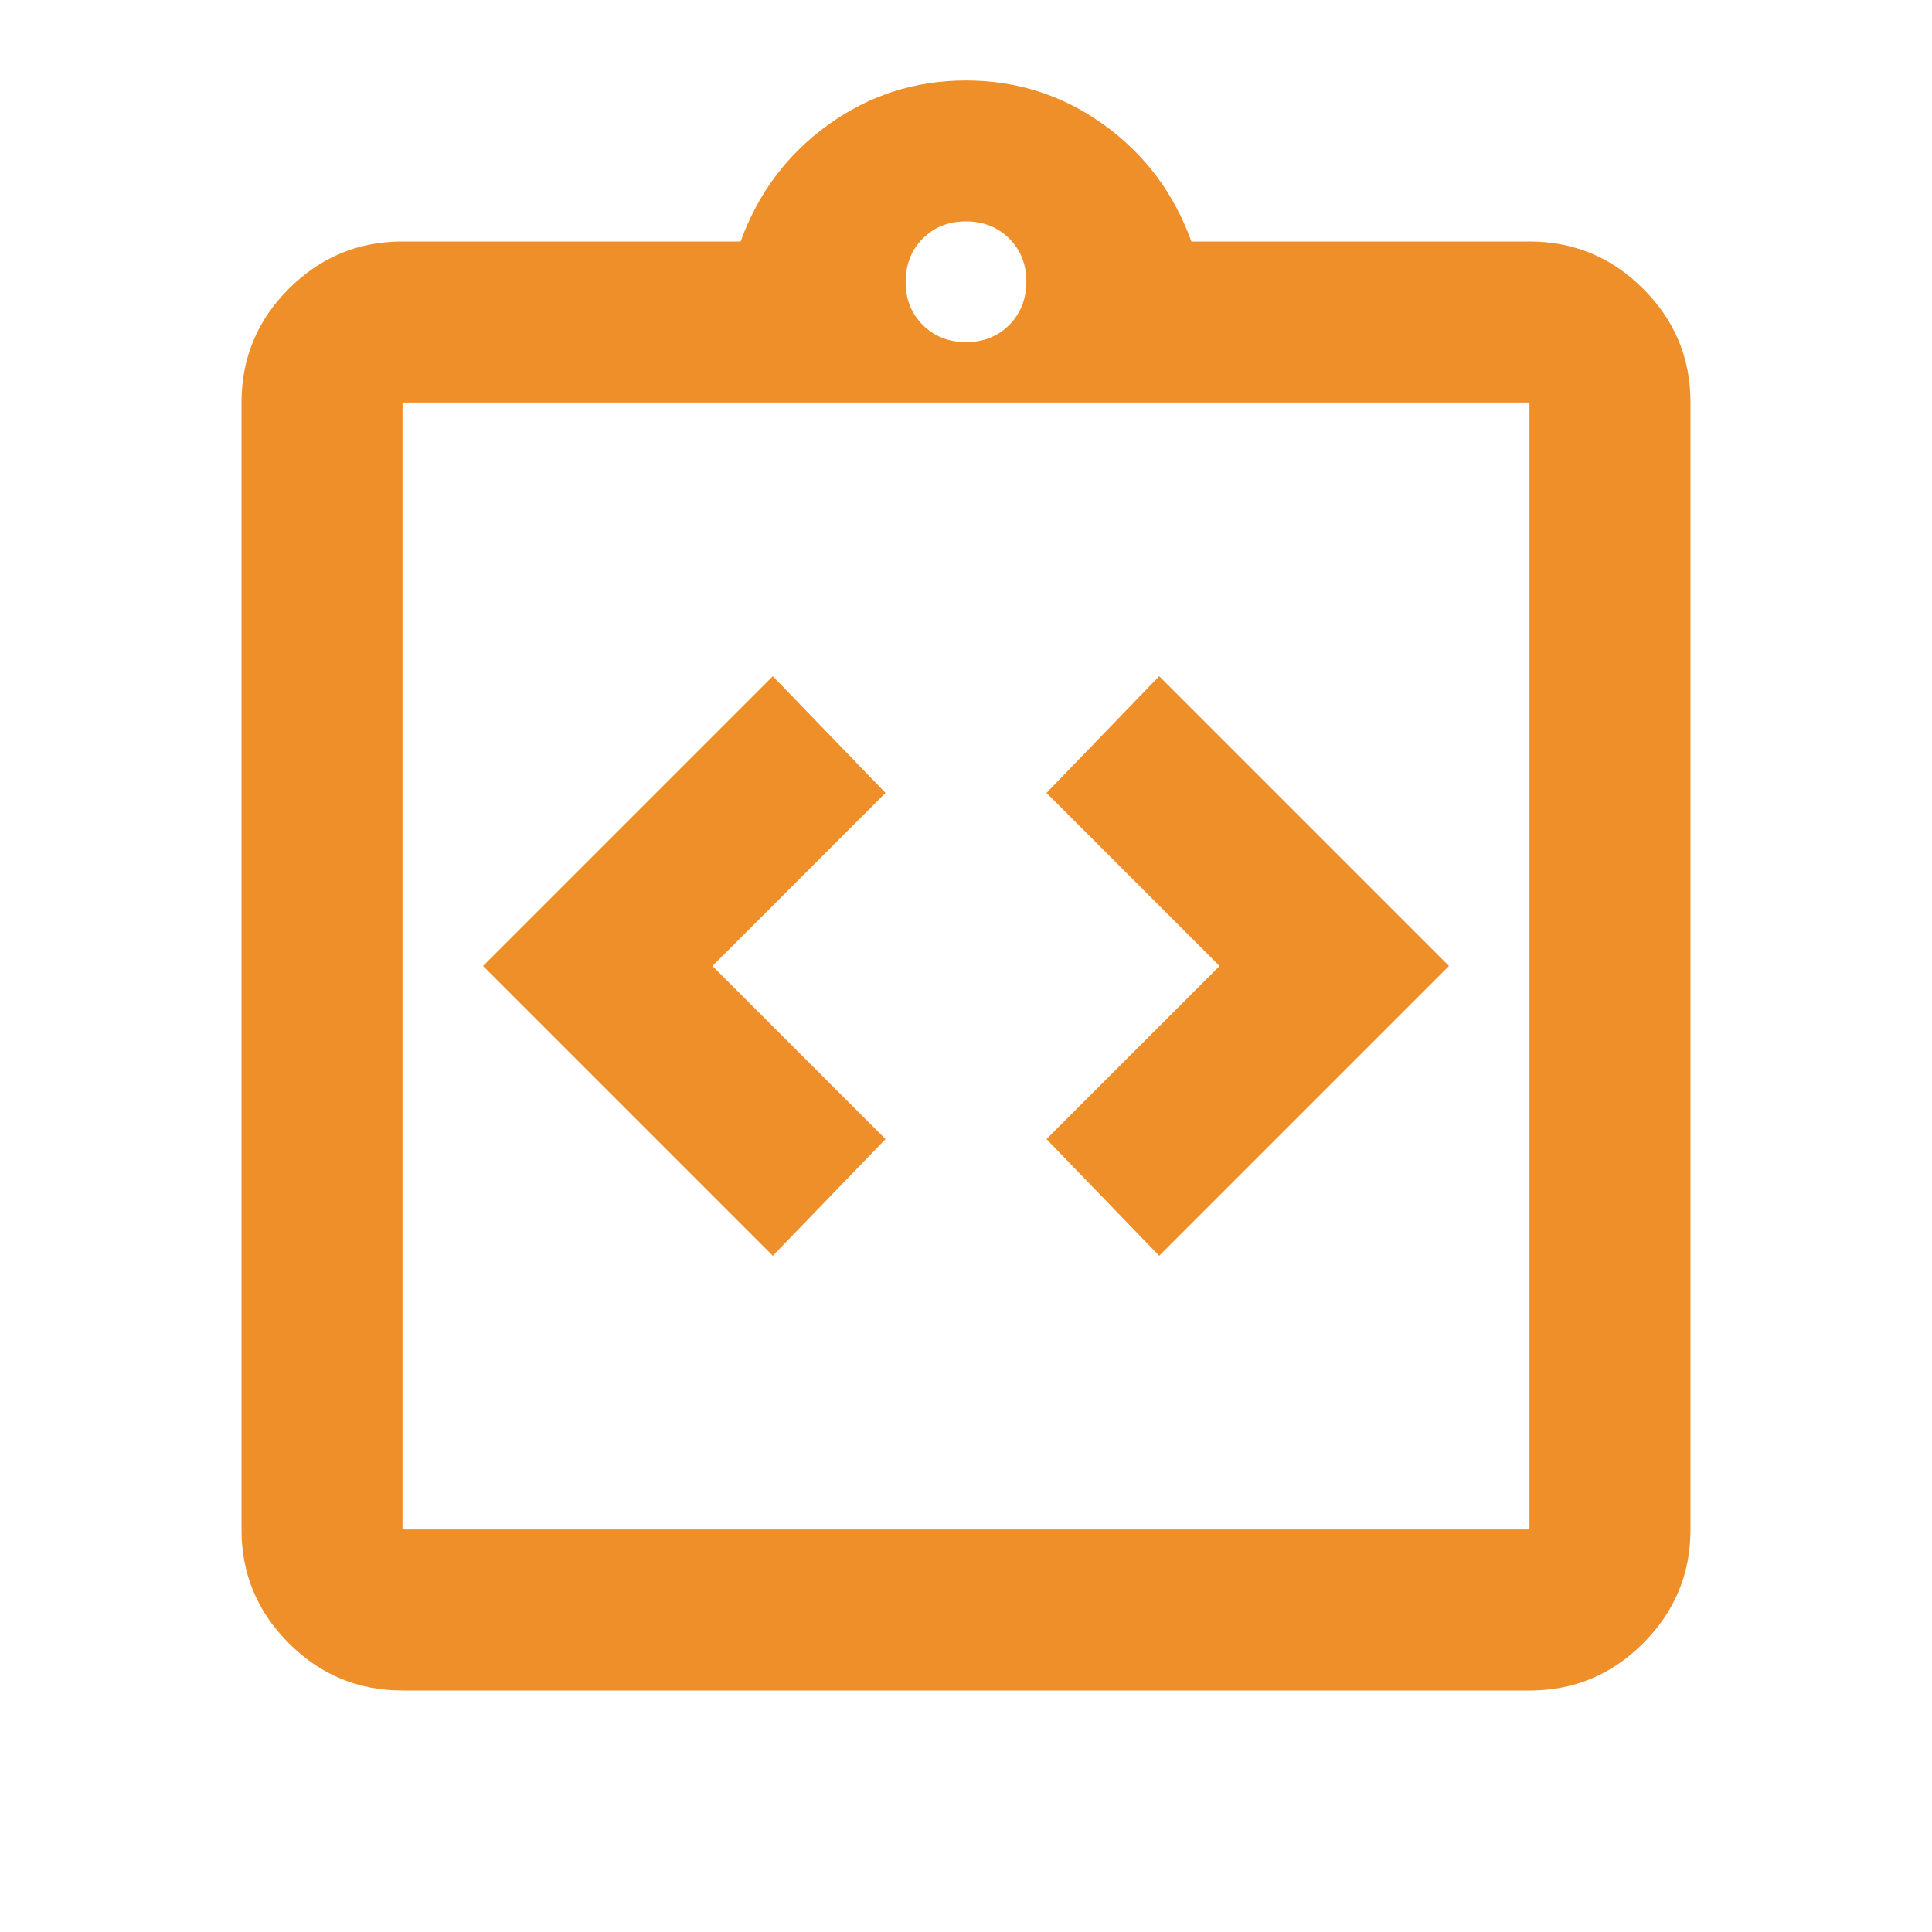 <svg width="32" height="32" viewBox="0 0 32 32" fill="none" xmlns="http://www.w3.org/2000/svg">
<g id="material-symbols:integration-instructions-outline">
<path id="Vector" d="M12.8 20.8L14.667 18.867L11.8 16L14.667 13.133L12.8 11.2L8 16L12.8 20.8ZM19.2 20.8L24 16L19.2 11.2L17.333 13.133L20.2 16L17.333 18.867L19.2 20.8ZM6.667 28C5.933 28 5.305 27.739 4.783 27.216C4.26 26.693 3.999 26.066 4 25.333V6.667C4 5.933 4.261 5.305 4.784 4.783C5.307 4.26 5.934 3.999 6.667 4H12.267C12.556 3.2 13.039 2.556 13.717 2.067C14.396 1.578 15.156 1.333 16 1.333C16.844 1.333 17.606 1.578 18.284 2.067C18.962 2.556 19.445 3.2 19.733 4H25.333C26.067 4 26.695 4.261 27.217 4.784C27.74 5.307 28.001 5.934 28 6.667V25.333C28 26.067 27.739 26.695 27.216 27.217C26.693 27.74 26.066 28.001 25.333 28H6.667ZM6.667 25.333H25.333V6.667H6.667V25.333ZM16 5.667C16.289 5.667 16.528 5.572 16.716 5.383C16.904 5.193 16.999 4.955 17 4.667C17 4.378 16.905 4.139 16.716 3.951C16.527 3.762 16.288 3.668 16 3.667C15.711 3.667 15.472 3.761 15.284 3.951C15.096 4.14 15.001 4.379 15 4.667C15 4.956 15.095 5.194 15.284 5.383C15.473 5.571 15.712 5.666 16 5.667Z" fill="#EF8F29"/>
</g>
</svg>
